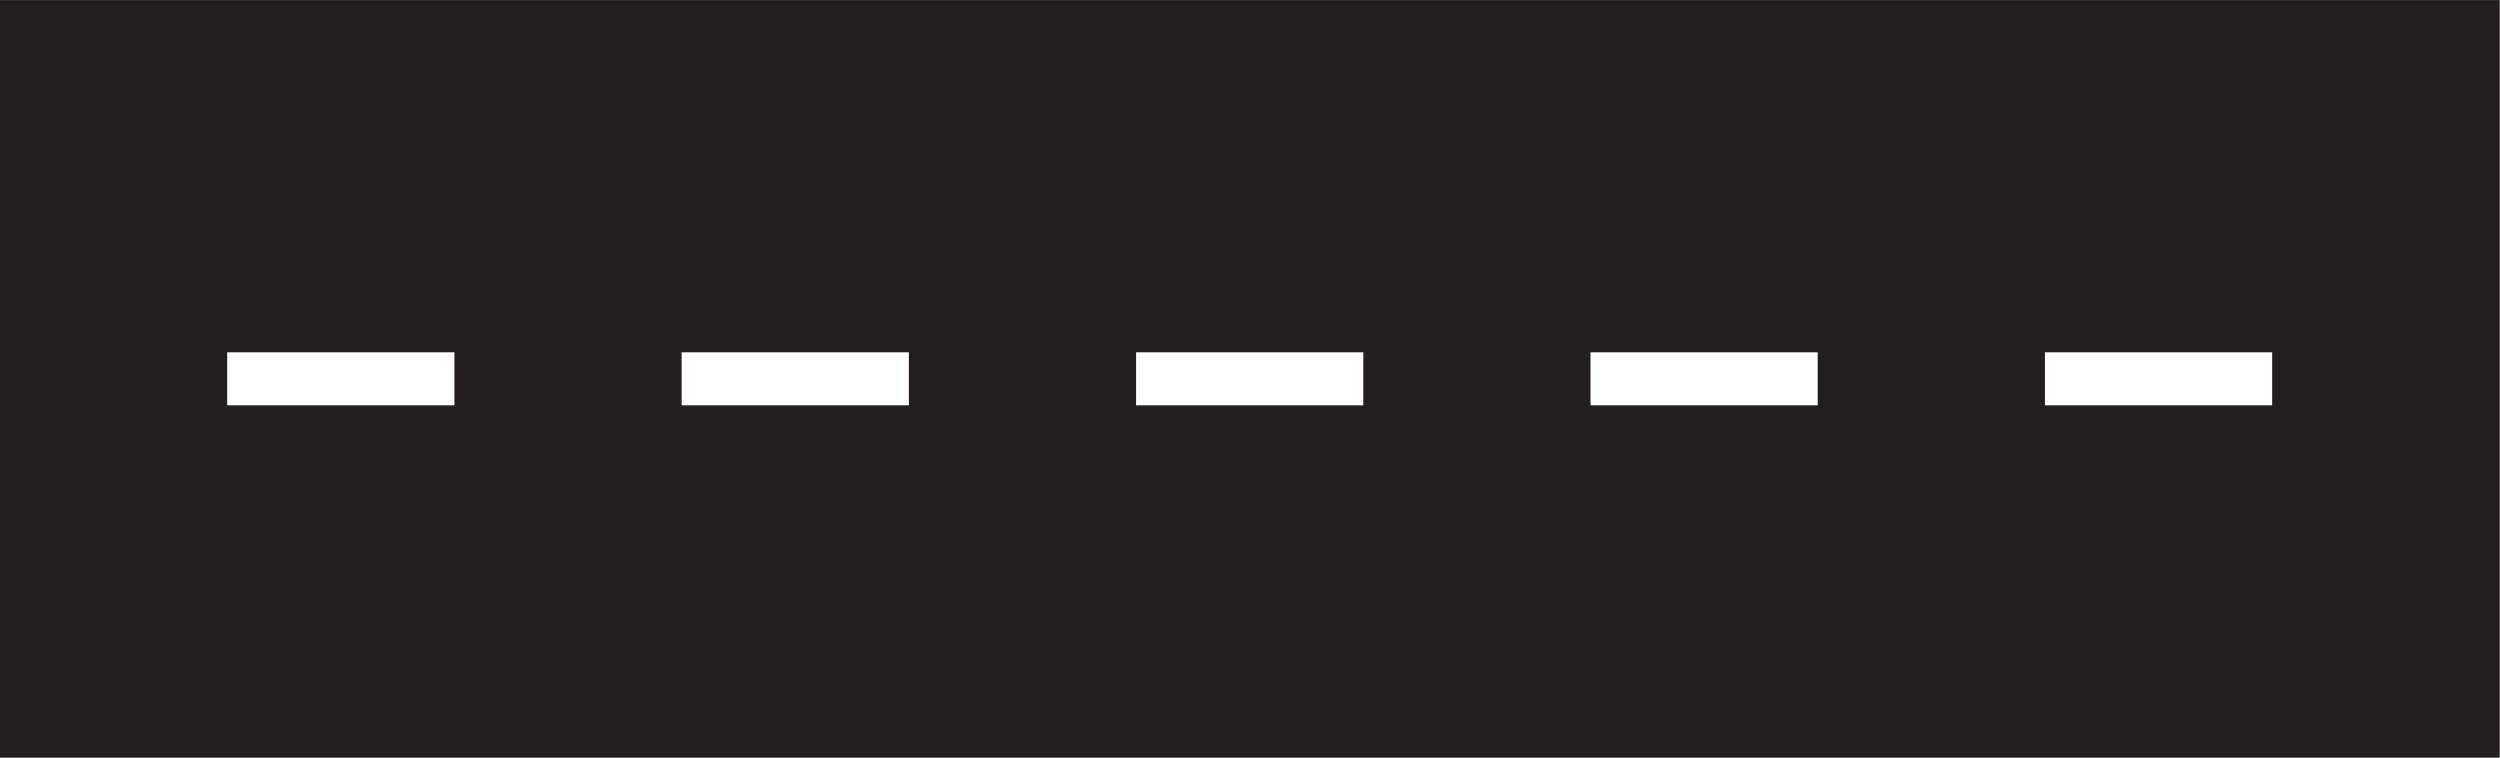 <?xml version="1.0" encoding="UTF-8" standalone="no"?>
<svg
   xmlns:dc="http://purl.org/dc/elements/1.1/"
   xmlns:cc="http://creativecommons.org/ns#"
   xmlns:rdf="http://www.w3.org/1999/02/22-rdf-syntax-ns#"
   xmlns:svg="http://www.w3.org/2000/svg"
   xmlns="http://www.w3.org/2000/svg"
   viewBox="0 0 155.907 47.24"
   height="47.24"
   width="155.907"
   xml:space="preserve"
   id="svg2"
   version="1.1"><rect x="0" y="0" width="155.907" height="47.24" fill="#808080" stroke="none"/><defs
     id="defs6" /><g
     transform="matrix(1.333,0,0,-1.333,0,47.24)"
     id="g10"><g
       transform="scale(0.1)"
       id="g12"><path
         id="path14"
         style="fill:#231f20;fill-opacity:1;fill-rule:nonzero;stroke:none"
         d="M 0,0 H 1169.3 V 354.336 H 0 V 0" /><path
         id="path16"
         style="fill:#ffffff;fill-opacity:1;fill-rule:nonzero;stroke:none"
         d="M 531.504,189.57 V 164.766 H 637.801 V 189.57 H 531.504" /><path
         id="path18"
         style="fill:#ffffff;fill-opacity:1;fill-rule:nonzero;stroke:none"
         d="M 744.102,189.57 V 164.766 H 850.398 V 189.57 H 744.102" /><path
         id="path20"
         style="fill:#ffffff;fill-opacity:1;fill-rule:nonzero;stroke:none"
         d="M 318.906,189.57 H 425.203 V 164.766 H 318.906 v 24.804" /><path
         id="path22"
         style="fill:#ffffff;fill-opacity:1;fill-rule:nonzero;stroke:none"
         d="M 106.297,189.57 H 212.598 V 164.766 H 106.297 v 24.804" /><path
         id="path24"
         style="fill:#ffffff;fill-opacity:1;fill-rule:nonzero;stroke:none"
         d="M 956.699,164.766 V 189.57 H 1063 V 164.766 H 956.699" /></g></g></svg>